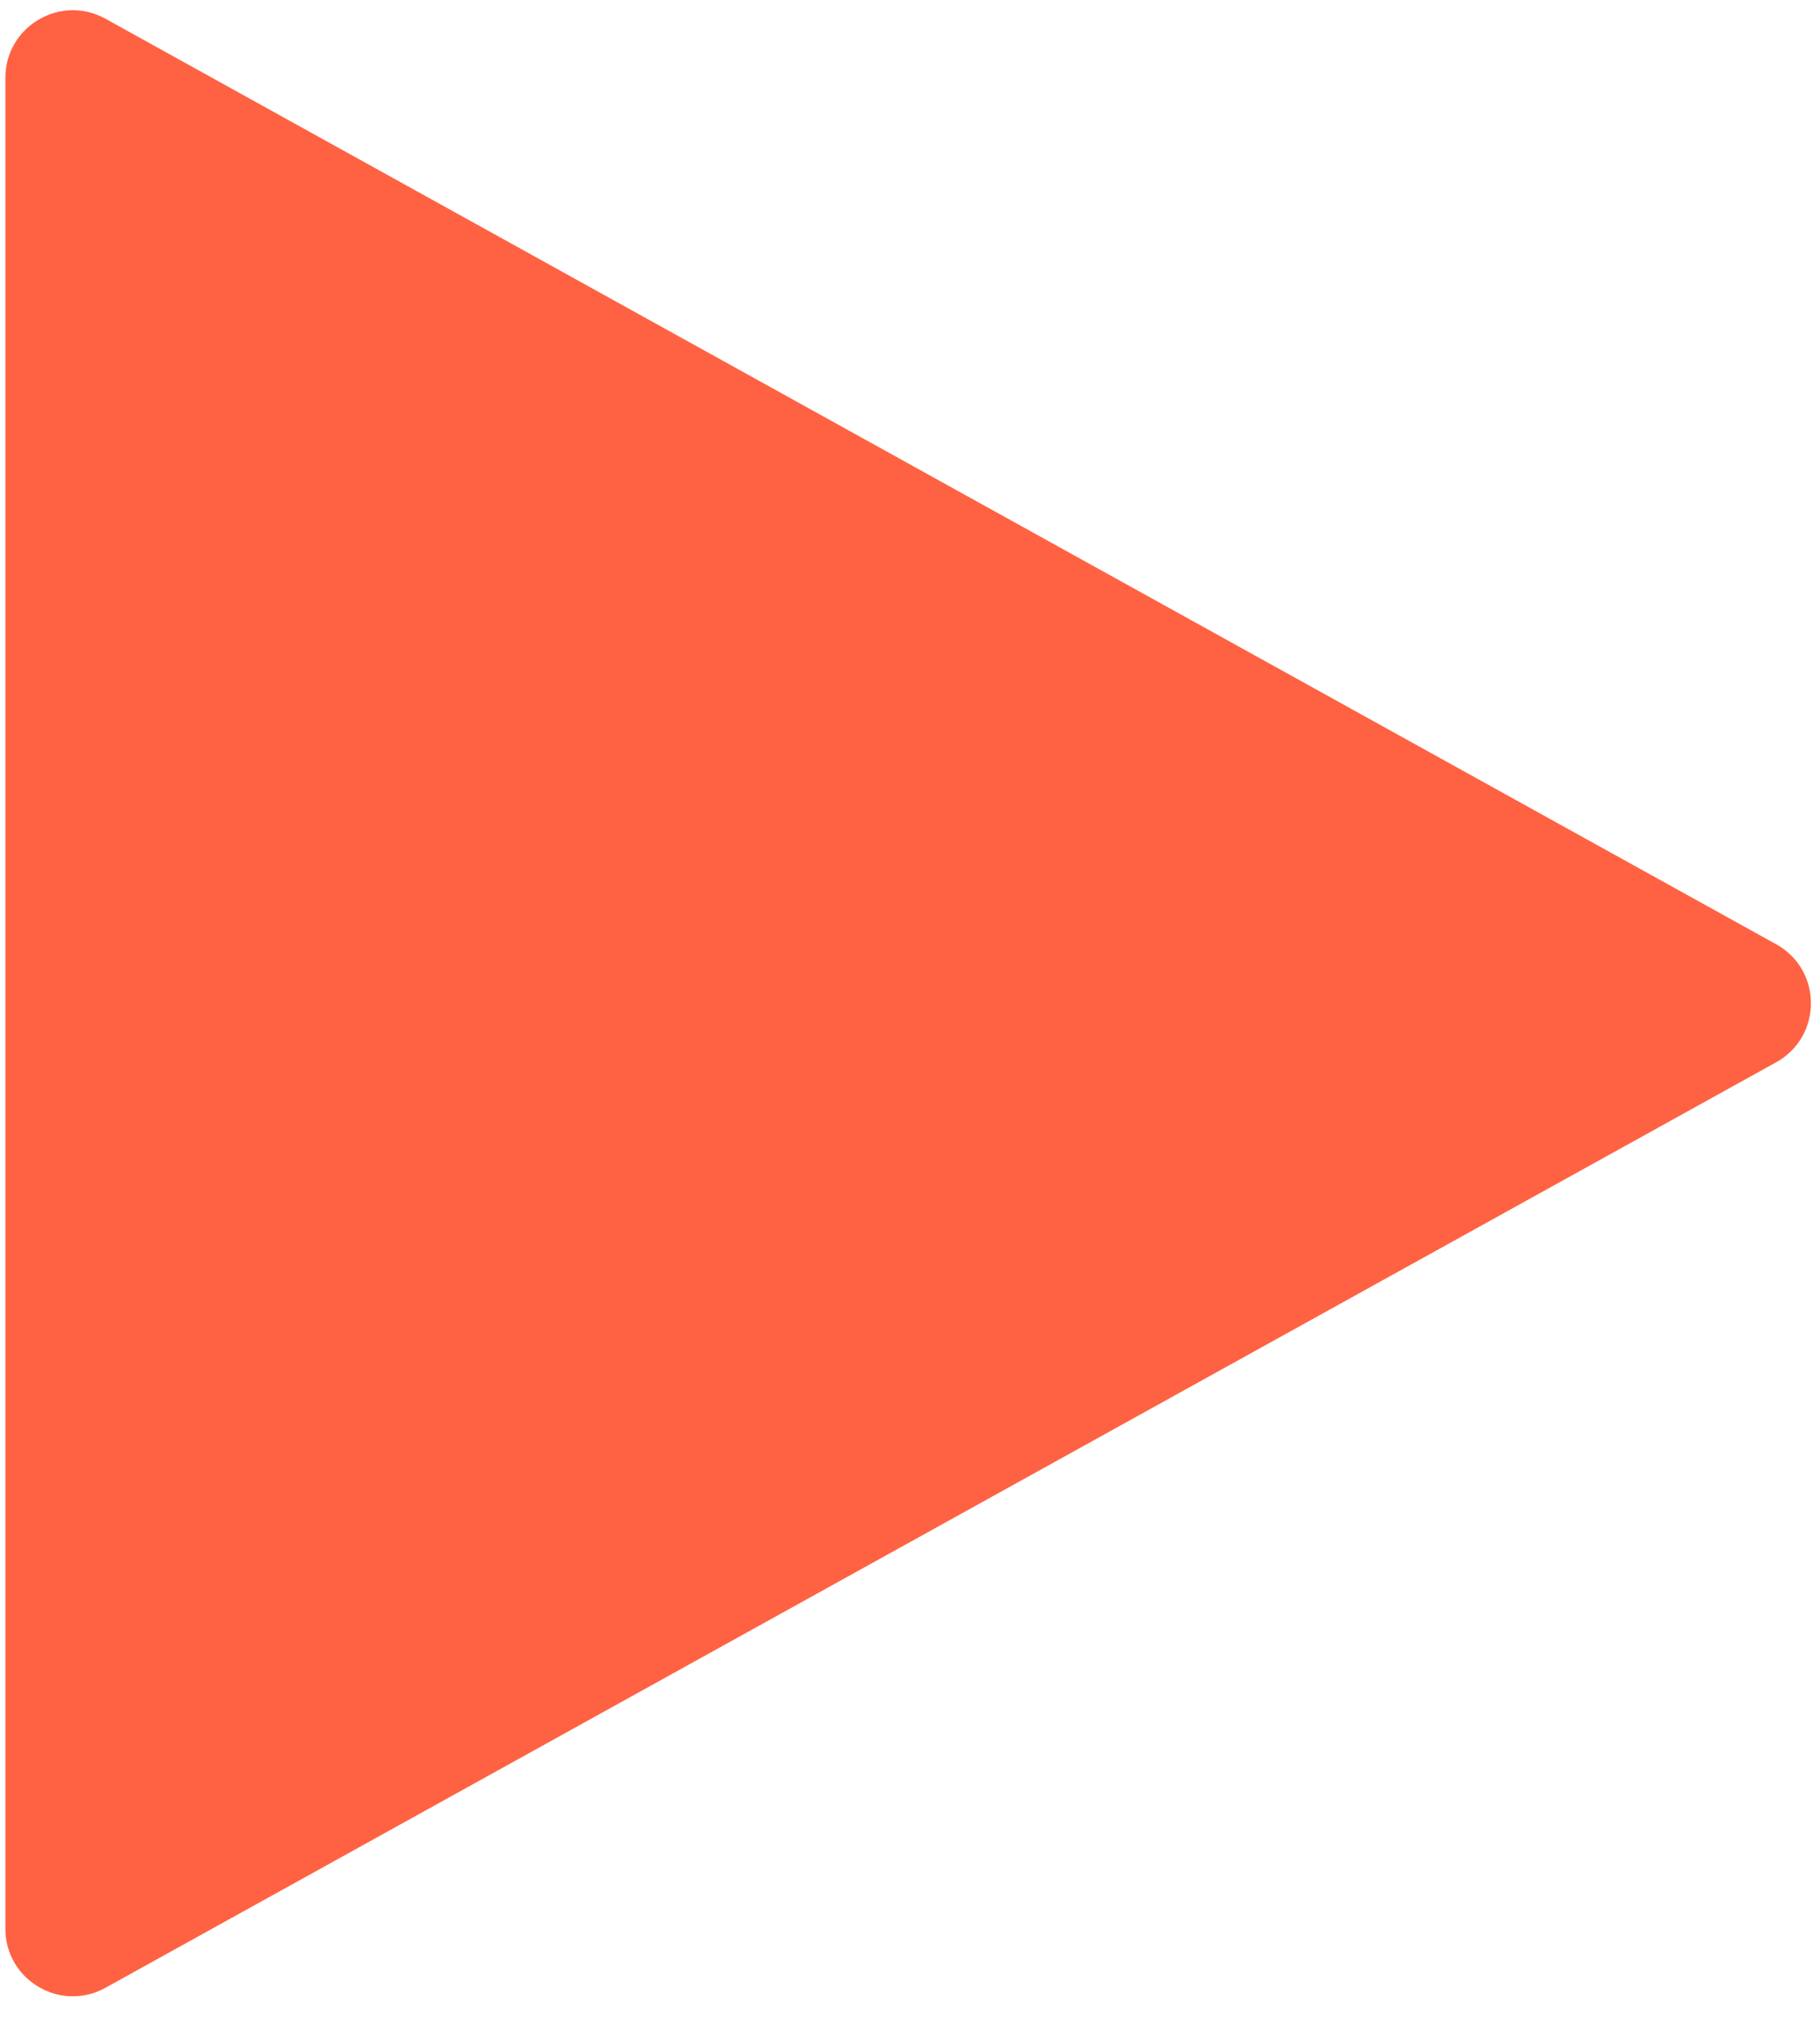 <?xml version="1.0" encoding="UTF-8"?> <svg xmlns="http://www.w3.org/2000/svg" width="27" height="30" viewBox="0 0 27 30" fill="none"> <path d="M26.35 14.004C27.037 14.385 27.037 15.373 26.35 15.754L1.565 29.48C0.898 29.849 0.08 29.367 0.08 28.605L0.08 1.153C0.08 0.391 0.898 -0.091 1.565 0.278L26.35 14.004Z" fill="#FF6242"></path> </svg> 